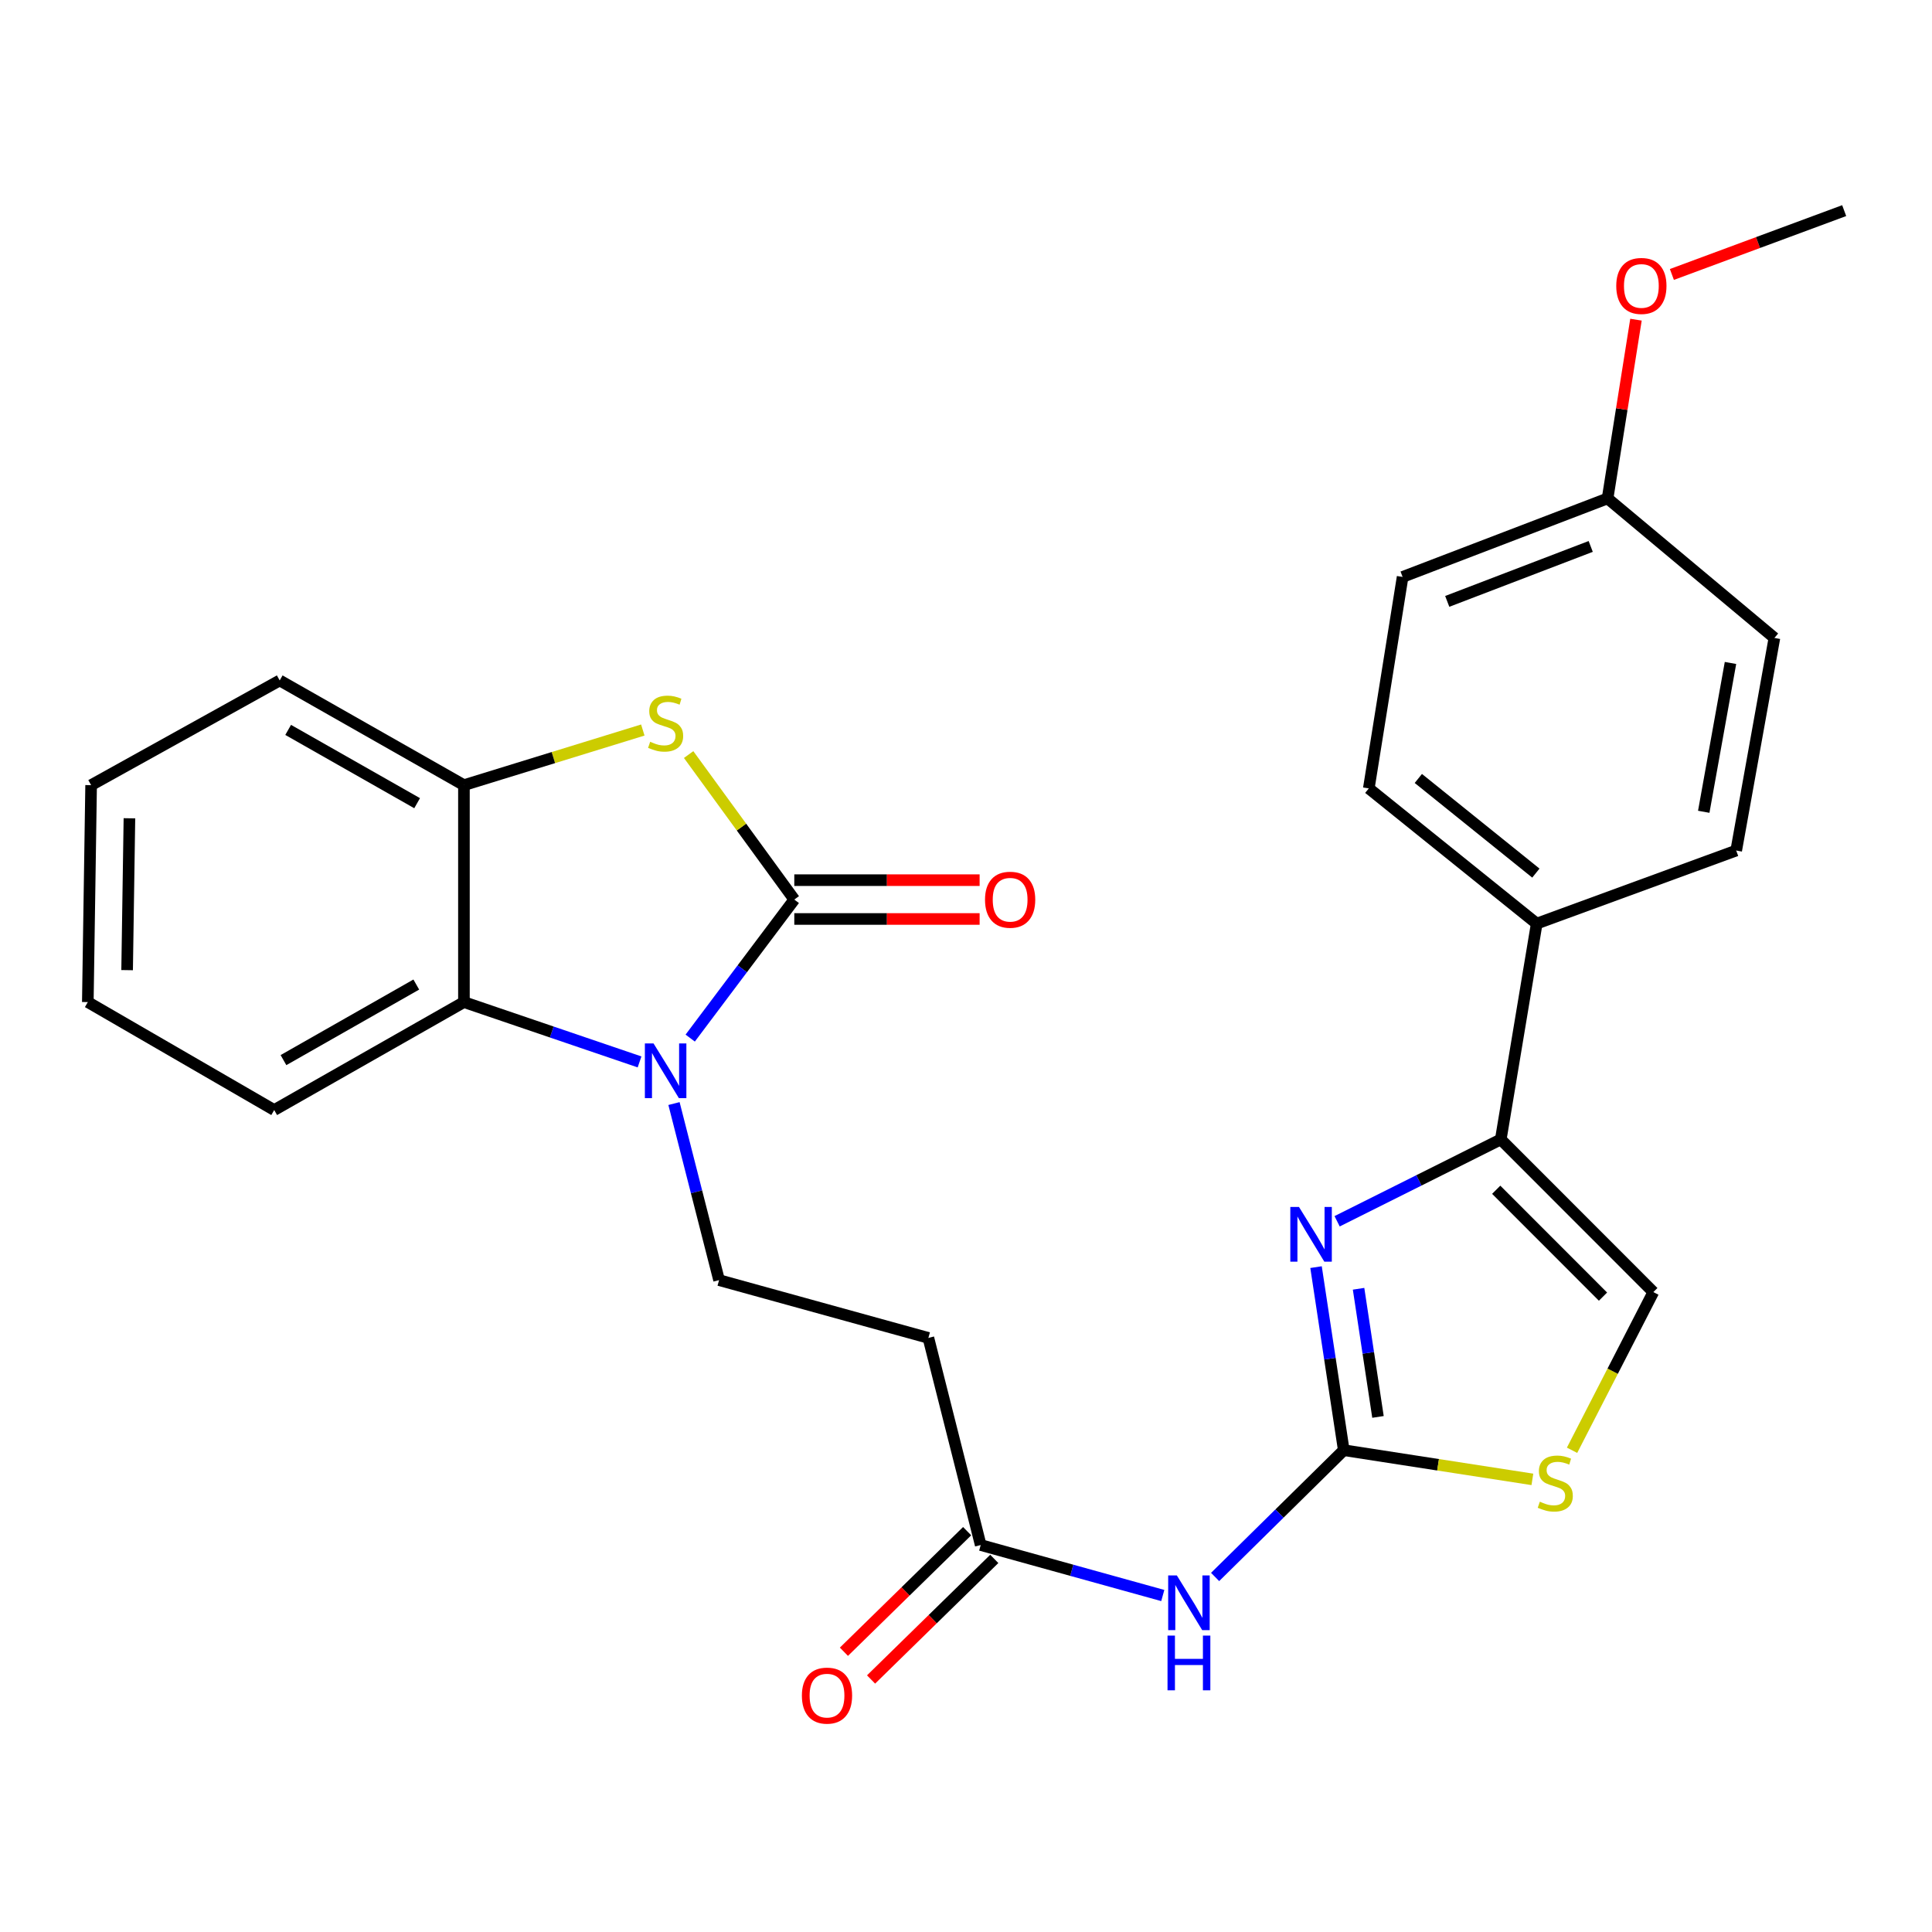<?xml version='1.0' encoding='iso-8859-1'?>
<svg version='1.1' baseProfile='full'
              xmlns='http://www.w3.org/2000/svg'
                      xmlns:rdkit='http://www.rdkit.org/xml'
                      xmlns:xlink='http://www.w3.org/1999/xlink'
                  xml:space='preserve'
width='1000px' height='1000px' viewBox='0 0 1000 1000'>
<!-- END OF HEADER -->
<rect style='opacity:1.0;fill:#FFFFFF;stroke:none' width='1000' height='1000' x='0' y='0'> </rect>
<path class='bond-0' d='M 411.126,465.616 L 384.188,501.464' style='fill:none;fill-rule:evenodd;stroke:#000000;stroke-width:6px;stroke-linecap:butt;stroke-linejoin:miter;stroke-opacity:1' />
<path class='bond-0' d='M 384.188,501.464 L 357.25,537.312' style='fill:none;fill-rule:evenodd;stroke:#0000FF;stroke-width:6px;stroke-linecap:butt;stroke-linejoin:miter;stroke-opacity:1' />
<path class='bond-3' d='M 411.126,465.616 L 383.78,428.088' style='fill:none;fill-rule:evenodd;stroke:#000000;stroke-width:6px;stroke-linecap:butt;stroke-linejoin:miter;stroke-opacity:1' />
<path class='bond-3' d='M 383.78,428.088 L 356.434,390.56' style='fill:none;fill-rule:evenodd;stroke:#CCCC00;stroke-width:6px;stroke-linecap:butt;stroke-linejoin:miter;stroke-opacity:1' />
<path class='bond-13' d='M 411.126,475.659 L 459.088,475.659' style='fill:none;fill-rule:evenodd;stroke:#000000;stroke-width:6px;stroke-linecap:butt;stroke-linejoin:miter;stroke-opacity:1' />
<path class='bond-13' d='M 459.088,475.659 L 507.05,475.659' style='fill:none;fill-rule:evenodd;stroke:#FF0000;stroke-width:6px;stroke-linecap:butt;stroke-linejoin:miter;stroke-opacity:1' />
<path class='bond-13' d='M 411.126,455.572 L 459.088,455.572' style='fill:none;fill-rule:evenodd;stroke:#000000;stroke-width:6px;stroke-linecap:butt;stroke-linejoin:miter;stroke-opacity:1' />
<path class='bond-13' d='M 459.088,455.572 L 507.05,455.572' style='fill:none;fill-rule:evenodd;stroke:#FF0000;stroke-width:6px;stroke-linecap:butt;stroke-linejoin:miter;stroke-opacity:1' />
<path class='bond-6' d='M 331.03,549.646 L 285.58,534.162' style='fill:none;fill-rule:evenodd;stroke:#0000FF;stroke-width:6px;stroke-linecap:butt;stroke-linejoin:miter;stroke-opacity:1' />
<path class='bond-6' d='M 285.58,534.162 L 240.131,518.679' style='fill:none;fill-rule:evenodd;stroke:#000000;stroke-width:6px;stroke-linecap:butt;stroke-linejoin:miter;stroke-opacity:1' />
<path class='bond-10' d='M 348.856,571.199 L 360.524,616.895' style='fill:none;fill-rule:evenodd;stroke:#0000FF;stroke-width:6px;stroke-linecap:butt;stroke-linejoin:miter;stroke-opacity:1' />
<path class='bond-10' d='M 360.524,616.895 L 372.191,662.59' style='fill:none;fill-rule:evenodd;stroke:#000000;stroke-width:6px;stroke-linecap:butt;stroke-linejoin:miter;stroke-opacity:1' />
<path class='bond-1' d='M 695.535,750.616 L 662.238,783.426' style='fill:none;fill-rule:evenodd;stroke:#000000;stroke-width:6px;stroke-linecap:butt;stroke-linejoin:miter;stroke-opacity:1' />
<path class='bond-1' d='M 662.238,783.426 L 628.941,816.236' style='fill:none;fill-rule:evenodd;stroke:#0000FF;stroke-width:6px;stroke-linecap:butt;stroke-linejoin:miter;stroke-opacity:1' />
<path class='bond-2' d='M 695.535,750.616 L 688.358,703.239' style='fill:none;fill-rule:evenodd;stroke:#000000;stroke-width:6px;stroke-linecap:butt;stroke-linejoin:miter;stroke-opacity:1' />
<path class='bond-2' d='M 688.358,703.239 L 681.18,655.862' style='fill:none;fill-rule:evenodd;stroke:#0000FF;stroke-width:6px;stroke-linecap:butt;stroke-linejoin:miter;stroke-opacity:1' />
<path class='bond-2' d='M 713.242,733.394 L 708.218,700.23' style='fill:none;fill-rule:evenodd;stroke:#000000;stroke-width:6px;stroke-linecap:butt;stroke-linejoin:miter;stroke-opacity:1' />
<path class='bond-2' d='M 708.218,700.23 L 703.193,667.066' style='fill:none;fill-rule:evenodd;stroke:#0000FF;stroke-width:6px;stroke-linecap:butt;stroke-linejoin:miter;stroke-opacity:1' />
<path class='bond-8' d='M 695.535,750.616 L 744.348,758.169' style='fill:none;fill-rule:evenodd;stroke:#000000;stroke-width:6px;stroke-linecap:butt;stroke-linejoin:miter;stroke-opacity:1' />
<path class='bond-8' d='M 744.348,758.169 L 793.16,765.722' style='fill:none;fill-rule:evenodd;stroke:#CCCC00;stroke-width:6px;stroke-linecap:butt;stroke-linejoin:miter;stroke-opacity:1' />
<path class='bond-4' d='M 692.091,632.132 L 734.445,610.948' style='fill:none;fill-rule:evenodd;stroke:#0000FF;stroke-width:6px;stroke-linecap:butt;stroke-linejoin:miter;stroke-opacity:1' />
<path class='bond-4' d='M 734.445,610.948 L 776.798,589.764' style='fill:none;fill-rule:evenodd;stroke:#000000;stroke-width:6px;stroke-linecap:butt;stroke-linejoin:miter;stroke-opacity:1' />
<path class='bond-7' d='M 332.716,377.86 L 286.423,392.126' style='fill:none;fill-rule:evenodd;stroke:#CCCC00;stroke-width:6px;stroke-linecap:butt;stroke-linejoin:miter;stroke-opacity:1' />
<path class='bond-7' d='M 286.423,392.126 L 240.131,406.393' style='fill:none;fill-rule:evenodd;stroke:#000000;stroke-width:6px;stroke-linecap:butt;stroke-linejoin:miter;stroke-opacity:1' />
<path class='bond-14' d='M 776.798,589.764 L 795.401,478.058' style='fill:none;fill-rule:evenodd;stroke:#000000;stroke-width:6px;stroke-linecap:butt;stroke-linejoin:miter;stroke-opacity:1' />
<path class='bond-29' d='M 776.798,589.764 L 855.762,668.784' style='fill:none;fill-rule:evenodd;stroke:#000000;stroke-width:6px;stroke-linecap:butt;stroke-linejoin:miter;stroke-opacity:1' />
<path class='bond-29' d='M 774.434,615.816 L 829.709,671.13' style='fill:none;fill-rule:evenodd;stroke:#000000;stroke-width:6px;stroke-linecap:butt;stroke-linejoin:miter;stroke-opacity:1' />
<path class='bond-5' d='M 601.852,825.838 L 554.732,812.772' style='fill:none;fill-rule:evenodd;stroke:#0000FF;stroke-width:6px;stroke-linecap:butt;stroke-linejoin:miter;stroke-opacity:1' />
<path class='bond-5' d='M 554.732,812.772 L 507.611,799.706' style='fill:none;fill-rule:evenodd;stroke:#000000;stroke-width:6px;stroke-linecap:butt;stroke-linejoin:miter;stroke-opacity:1' />
<path class='bond-21' d='M 240.131,518.679 L 141.928,574.554' style='fill:none;fill-rule:evenodd;stroke:#000000;stroke-width:6px;stroke-linecap:butt;stroke-linejoin:miter;stroke-opacity:1' />
<path class='bond-21' d='M 215.467,509.601 L 146.725,548.714' style='fill:none;fill-rule:evenodd;stroke:#000000;stroke-width:6px;stroke-linecap:butt;stroke-linejoin:miter;stroke-opacity:1' />
<path class='bond-27' d='M 240.131,518.679 L 240.131,406.393' style='fill:none;fill-rule:evenodd;stroke:#000000;stroke-width:6px;stroke-linecap:butt;stroke-linejoin:miter;stroke-opacity:1' />
<path class='bond-23' d='M 240.131,406.393 L 144.773,352.202' style='fill:none;fill-rule:evenodd;stroke:#000000;stroke-width:6px;stroke-linecap:butt;stroke-linejoin:miter;stroke-opacity:1' />
<path class='bond-23' d='M 215.903,415.728 L 149.152,377.795' style='fill:none;fill-rule:evenodd;stroke:#000000;stroke-width:6px;stroke-linecap:butt;stroke-linejoin:miter;stroke-opacity:1' />
<path class='bond-9' d='M 813.691,750.66 L 834.727,709.722' style='fill:none;fill-rule:evenodd;stroke:#CCCC00;stroke-width:6px;stroke-linecap:butt;stroke-linejoin:miter;stroke-opacity:1' />
<path class='bond-9' d='M 834.727,709.722 L 855.762,668.784' style='fill:none;fill-rule:evenodd;stroke:#000000;stroke-width:6px;stroke-linecap:butt;stroke-linejoin:miter;stroke-opacity:1' />
<path class='bond-12' d='M 372.191,662.59 L 480.527,692.498' style='fill:none;fill-rule:evenodd;stroke:#000000;stroke-width:6px;stroke-linecap:butt;stroke-linejoin:miter;stroke-opacity:1' />
<path class='bond-11' d='M 507.611,799.706 L 480.527,692.498' style='fill:none;fill-rule:evenodd;stroke:#000000;stroke-width:6px;stroke-linecap:butt;stroke-linejoin:miter;stroke-opacity:1' />
<path class='bond-15' d='M 500.586,792.528 L 468.7,823.735' style='fill:none;fill-rule:evenodd;stroke:#000000;stroke-width:6px;stroke-linecap:butt;stroke-linejoin:miter;stroke-opacity:1' />
<path class='bond-15' d='M 468.7,823.735 L 436.813,854.941' style='fill:none;fill-rule:evenodd;stroke:#FF0000;stroke-width:6px;stroke-linecap:butt;stroke-linejoin:miter;stroke-opacity:1' />
<path class='bond-15' d='M 514.636,806.884 L 482.749,838.091' style='fill:none;fill-rule:evenodd;stroke:#000000;stroke-width:6px;stroke-linecap:butt;stroke-linejoin:miter;stroke-opacity:1' />
<path class='bond-15' d='M 482.749,838.091 L 450.863,869.297' style='fill:none;fill-rule:evenodd;stroke:#FF0000;stroke-width:6px;stroke-linecap:butt;stroke-linejoin:miter;stroke-opacity:1' />
<path class='bond-16' d='M 795.401,478.058 L 708.491,408.078' style='fill:none;fill-rule:evenodd;stroke:#000000;stroke-width:6px;stroke-linecap:butt;stroke-linejoin:miter;stroke-opacity:1' />
<path class='bond-16' d='M 794.962,451.916 L 734.126,402.929' style='fill:none;fill-rule:evenodd;stroke:#000000;stroke-width:6px;stroke-linecap:butt;stroke-linejoin:miter;stroke-opacity:1' />
<path class='bond-17' d='M 795.401,478.058 L 898.659,440.239' style='fill:none;fill-rule:evenodd;stroke:#000000;stroke-width:6px;stroke-linecap:butt;stroke-linejoin:miter;stroke-opacity:1' />
<path class='bond-20' d='M 708.491,408.078 L 725.989,298.615' style='fill:none;fill-rule:evenodd;stroke:#000000;stroke-width:6px;stroke-linecap:butt;stroke-linejoin:miter;stroke-opacity:1' />
<path class='bond-19' d='M 898.659,440.239 L 918.434,330.196' style='fill:none;fill-rule:evenodd;stroke:#000000;stroke-width:6px;stroke-linecap:butt;stroke-linejoin:miter;stroke-opacity:1' />
<path class='bond-19' d='M 881.855,420.18 L 895.697,343.15' style='fill:none;fill-rule:evenodd;stroke:#000000;stroke-width:6px;stroke-linecap:butt;stroke-linejoin:miter;stroke-opacity:1' />
<path class='bond-18' d='M 832.082,257.983 L 918.434,330.196' style='fill:none;fill-rule:evenodd;stroke:#000000;stroke-width:6px;stroke-linecap:butt;stroke-linejoin:miter;stroke-opacity:1' />
<path class='bond-22' d='M 832.082,257.983 L 839.432,211.724' style='fill:none;fill-rule:evenodd;stroke:#000000;stroke-width:6px;stroke-linecap:butt;stroke-linejoin:miter;stroke-opacity:1' />
<path class='bond-22' d='M 839.432,211.724 L 846.781,165.464' style='fill:none;fill-rule:evenodd;stroke:#FF0000;stroke-width:6px;stroke-linecap:butt;stroke-linejoin:miter;stroke-opacity:1' />
<path class='bond-30' d='M 832.082,257.983 L 725.989,298.615' style='fill:none;fill-rule:evenodd;stroke:#000000;stroke-width:6px;stroke-linecap:butt;stroke-linejoin:miter;stroke-opacity:1' />
<path class='bond-30' d='M 823.352,282.836 L 749.087,311.278' style='fill:none;fill-rule:evenodd;stroke:#000000;stroke-width:6px;stroke-linecap:butt;stroke-linejoin:miter;stroke-opacity:1' />
<path class='bond-25' d='M 141.928,574.554 L 45.455,518.679' style='fill:none;fill-rule:evenodd;stroke:#000000;stroke-width:6px;stroke-linecap:butt;stroke-linejoin:miter;stroke-opacity:1' />
<path class='bond-24' d='M 865.368,142.063 L 909.957,125.54' style='fill:none;fill-rule:evenodd;stroke:#FF0000;stroke-width:6px;stroke-linecap:butt;stroke-linejoin:miter;stroke-opacity:1' />
<path class='bond-24' d='M 909.957,125.54 L 954.545,109.016' style='fill:none;fill-rule:evenodd;stroke:#000000;stroke-width:6px;stroke-linecap:butt;stroke-linejoin:miter;stroke-opacity:1' />
<path class='bond-26' d='M 144.773,352.202 L 47.162,406.393' style='fill:none;fill-rule:evenodd;stroke:#000000;stroke-width:6px;stroke-linecap:butt;stroke-linejoin:miter;stroke-opacity:1' />
<path class='bond-28' d='M 45.455,518.679 L 47.162,406.393' style='fill:none;fill-rule:evenodd;stroke:#000000;stroke-width:6px;stroke-linecap:butt;stroke-linejoin:miter;stroke-opacity:1' />
<path class='bond-28' d='M 65.795,502.141 L 66.99,423.541' style='fill:none;fill-rule:evenodd;stroke:#000000;stroke-width:6px;stroke-linecap:butt;stroke-linejoin:miter;stroke-opacity:1' />
<path  class='atom-1' d='M 338.267 540.084
L 347.547 555.084
Q 348.467 556.564, 349.947 559.244
Q 351.427 561.924, 351.507 562.084
L 351.507 540.084
L 355.267 540.084
L 355.267 568.404
L 351.387 568.404
L 341.427 552.004
Q 340.267 550.084, 339.027 547.884
Q 337.827 545.684, 337.467 545.004
L 337.467 568.404
L 333.787 568.404
L 333.787 540.084
L 338.267 540.084
' fill='#0000FF'/>
<path  class='atom-3' d='M 672.347 624.717
L 681.627 639.717
Q 682.547 641.197, 684.027 643.877
Q 685.507 646.557, 685.587 646.717
L 685.587 624.717
L 689.347 624.717
L 689.347 653.037
L 685.467 653.037
L 675.507 636.637
Q 674.347 634.717, 673.107 632.517
Q 671.907 630.317, 671.547 629.637
L 671.547 653.037
L 667.867 653.037
L 667.867 624.717
L 672.347 624.717
' fill='#0000FF'/>
<path  class='atom-4' d='M 336.527 383.94
Q 336.847 384.06, 338.167 384.62
Q 339.487 385.18, 340.927 385.54
Q 342.407 385.86, 343.847 385.86
Q 346.527 385.86, 348.087 384.58
Q 349.647 383.26, 349.647 380.98
Q 349.647 379.42, 348.847 378.46
Q 348.087 377.5, 346.887 376.98
Q 345.687 376.46, 343.687 375.86
Q 341.167 375.1, 339.647 374.38
Q 338.167 373.66, 337.087 372.14
Q 336.047 370.62, 336.047 368.06
Q 336.047 364.5, 338.447 362.3
Q 340.887 360.1, 345.687 360.1
Q 348.967 360.1, 352.687 361.66
L 351.767 364.74
Q 348.367 363.34, 345.807 363.34
Q 343.047 363.34, 341.527 364.5
Q 340.007 365.62, 340.047 367.58
Q 340.047 369.1, 340.807 370.02
Q 341.607 370.94, 342.727 371.46
Q 343.887 371.98, 345.807 372.58
Q 348.367 373.38, 349.887 374.18
Q 351.407 374.98, 352.487 376.62
Q 353.607 378.22, 353.607 380.98
Q 353.607 384.9, 350.967 387.02
Q 348.367 389.1, 344.007 389.1
Q 341.487 389.1, 339.567 388.54
Q 337.687 388.02, 335.447 387.1
L 336.527 383.94
' fill='#CCCC00'/>
<path  class='atom-6' d='M 609.128 815.431
L 618.408 830.431
Q 619.328 831.911, 620.808 834.591
Q 622.288 837.271, 622.368 837.431
L 622.368 815.431
L 626.128 815.431
L 626.128 843.751
L 622.248 843.751
L 612.288 827.351
Q 611.128 825.431, 609.888 823.231
Q 608.688 821.031, 608.328 820.351
L 608.328 843.751
L 604.648 843.751
L 604.648 815.431
L 609.128 815.431
' fill='#0000FF'/>
<path  class='atom-6' d='M 604.308 846.583
L 608.148 846.583
L 608.148 858.623
L 622.628 858.623
L 622.628 846.583
L 626.468 846.583
L 626.468 874.903
L 622.628 874.903
L 622.628 861.823
L 608.148 861.823
L 608.148 874.903
L 604.308 874.903
L 604.308 846.583
' fill='#0000FF'/>
<path  class='atom-9' d='M 797.009 777.276
Q 797.329 777.396, 798.649 777.956
Q 799.969 778.516, 801.409 778.876
Q 802.889 779.196, 804.329 779.196
Q 807.009 779.196, 808.569 777.916
Q 810.129 776.596, 810.129 774.316
Q 810.129 772.756, 809.329 771.796
Q 808.569 770.836, 807.369 770.316
Q 806.169 769.796, 804.169 769.196
Q 801.649 768.436, 800.129 767.716
Q 798.649 766.996, 797.569 765.476
Q 796.529 763.956, 796.529 761.396
Q 796.529 757.836, 798.929 755.636
Q 801.369 753.436, 806.169 753.436
Q 809.449 753.436, 813.169 754.996
L 812.249 758.076
Q 808.849 756.676, 806.289 756.676
Q 803.529 756.676, 802.009 757.836
Q 800.489 758.956, 800.529 760.916
Q 800.529 762.436, 801.289 763.356
Q 802.089 764.276, 803.209 764.796
Q 804.369 765.316, 806.289 765.916
Q 808.849 766.716, 810.369 767.516
Q 811.889 768.316, 812.969 769.956
Q 814.089 771.556, 814.089 774.316
Q 814.089 778.236, 811.449 780.356
Q 808.849 782.436, 804.489 782.436
Q 801.969 782.436, 800.049 781.876
Q 798.169 781.356, 795.929 780.436
L 797.009 777.276
' fill='#CCCC00'/>
<path  class='atom-14' d='M 509.843 465.696
Q 509.843 458.896, 513.203 455.096
Q 516.563 451.296, 522.843 451.296
Q 529.123 451.296, 532.483 455.096
Q 535.843 458.896, 535.843 465.696
Q 535.843 472.576, 532.443 476.496
Q 529.043 480.376, 522.843 480.376
Q 516.603 480.376, 513.203 476.496
Q 509.843 472.616, 509.843 465.696
M 522.843 477.176
Q 527.163 477.176, 529.483 474.296
Q 531.843 471.376, 531.843 465.696
Q 531.843 460.136, 529.483 457.336
Q 527.163 454.496, 522.843 454.496
Q 518.523 454.496, 516.163 457.296
Q 513.843 460.096, 513.843 465.696
Q 513.843 471.416, 516.163 474.296
Q 518.523 477.176, 522.843 477.176
' fill='#FF0000'/>
<path  class='atom-16' d='M 415.055 877.646
Q 415.055 870.846, 418.415 867.046
Q 421.775 863.246, 428.055 863.246
Q 434.335 863.246, 437.695 867.046
Q 441.055 870.846, 441.055 877.646
Q 441.055 884.526, 437.655 888.446
Q 434.255 892.326, 428.055 892.326
Q 421.815 892.326, 418.415 888.446
Q 415.055 884.566, 415.055 877.646
M 428.055 889.126
Q 432.375 889.126, 434.695 886.246
Q 437.055 883.326, 437.055 877.646
Q 437.055 872.086, 434.695 869.286
Q 432.375 866.446, 428.055 866.446
Q 423.735 866.446, 421.375 869.246
Q 419.055 872.046, 419.055 877.646
Q 419.055 883.366, 421.375 886.246
Q 423.735 889.126, 428.055 889.126
' fill='#FF0000'/>
<path  class='atom-23' d='M 836.569 147.998
Q 836.569 141.198, 839.929 137.398
Q 843.289 133.598, 849.569 133.598
Q 855.849 133.598, 859.209 137.398
Q 862.569 141.198, 862.569 147.998
Q 862.569 154.878, 859.169 158.798
Q 855.769 162.678, 849.569 162.678
Q 843.329 162.678, 839.929 158.798
Q 836.569 154.918, 836.569 147.998
M 849.569 159.478
Q 853.889 159.478, 856.209 156.598
Q 858.569 153.678, 858.569 147.998
Q 858.569 142.438, 856.209 139.638
Q 853.889 136.798, 849.569 136.798
Q 845.249 136.798, 842.889 139.598
Q 840.569 142.398, 840.569 147.998
Q 840.569 153.718, 842.889 156.598
Q 845.249 159.478, 849.569 159.478
' fill='#FF0000'/>
</svg>
